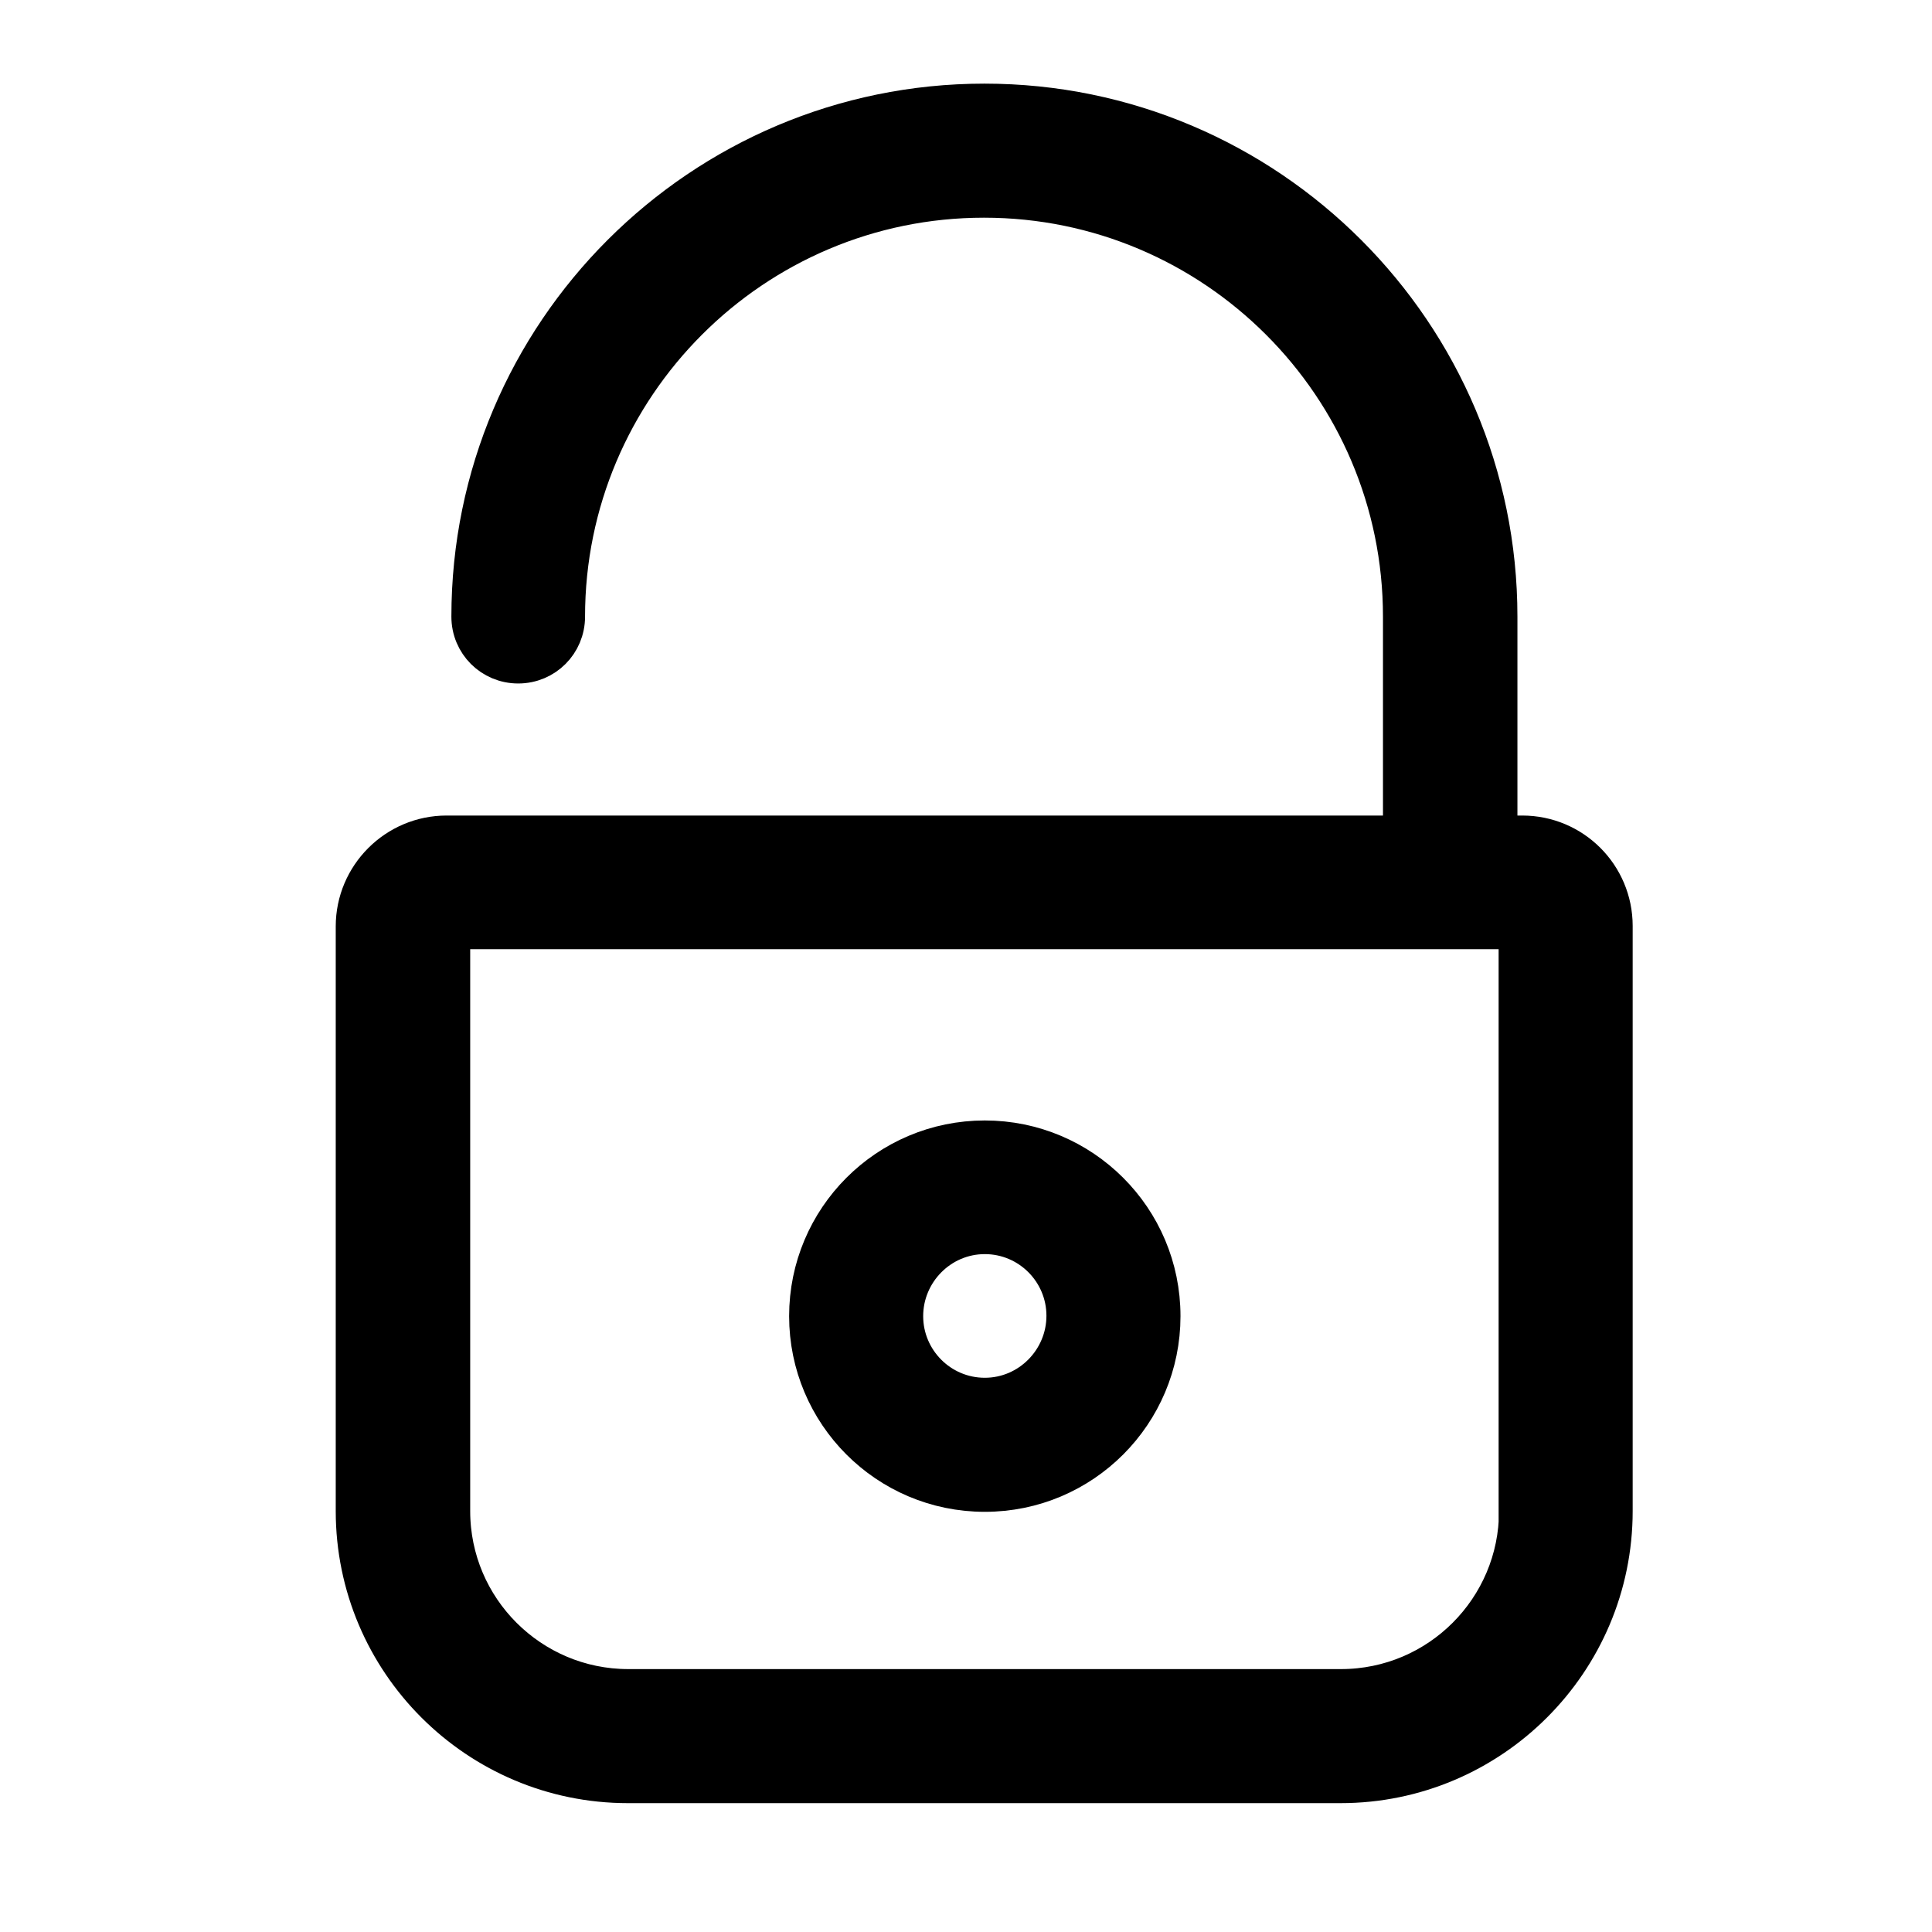<?xml version="1.0" encoding="utf-8"?>
<!-- Generator: Adobe Illustrator 22.0.1, SVG Export Plug-In . SVG Version: 6.00 Build 0)  -->
<svg version="1.1" id="Capa_1" xmlns="http://www.w3.org/2000/svg" xmlns:xlink="http://www.w3.org/1999/xlink" x="0px" y="0px"
	 viewBox="0 0 482.8 482.8" style="enable-background:new 0 0 482.8 482.8;" xml:space="preserve">
<style type="text/css">
	.st0{stroke:#000000;stroke-width:10;stroke-miterlimit:10;}
</style>
<g>
	<g>
		<path class="st0" d="M380.4,208.8h-6.2v-54.7c0-70.7-57.5-128.2-128.2-128.2c-70.7,0-128.2,57.5-128.2,128.2
			c0,6.5,5.2,11.7,11.7,11.7s11.7-5.2,11.7-11.7c0-57.7,46.9-104.7,104.7-104.7c57.7,0,104.7,46.9,104.7,104.7v54.7h-239
			c-12.5,0-22.7,10.2-22.7,22.7v146.1c0,37.5,30.5,68,68,68h178.1c37.5,0,68-30.5,68-68V231.4C403,218.9,392.9,208.8,380.4,208.8z
			 M379.6,377.6c0,24.5-19.9,44.5-44.5,44.5H157c-24.5,0-44.5-19.9-44.5-44.5V232.2h267V377.6L379.6,377.6z"/>
		<path class="st0" d="M246.1,372.8c24.3,0,43.9-19.7,43.9-43.9c0-24.3-19.7-43.9-43.9-43.9c-24.3,0-43.9,19.7-43.9,43.9
			C202.2,353.1,221.8,372.8,246.1,372.8z M246.1,308.4c11.3,0,20.4,9.2,20.4,20.4s-9.1,20.5-20.4,20.5c-11.3,0-20.4-9.2-20.4-20.4
			S234.8,308.4,246.1,308.4z"/>
	</g>
</g>
</svg>

